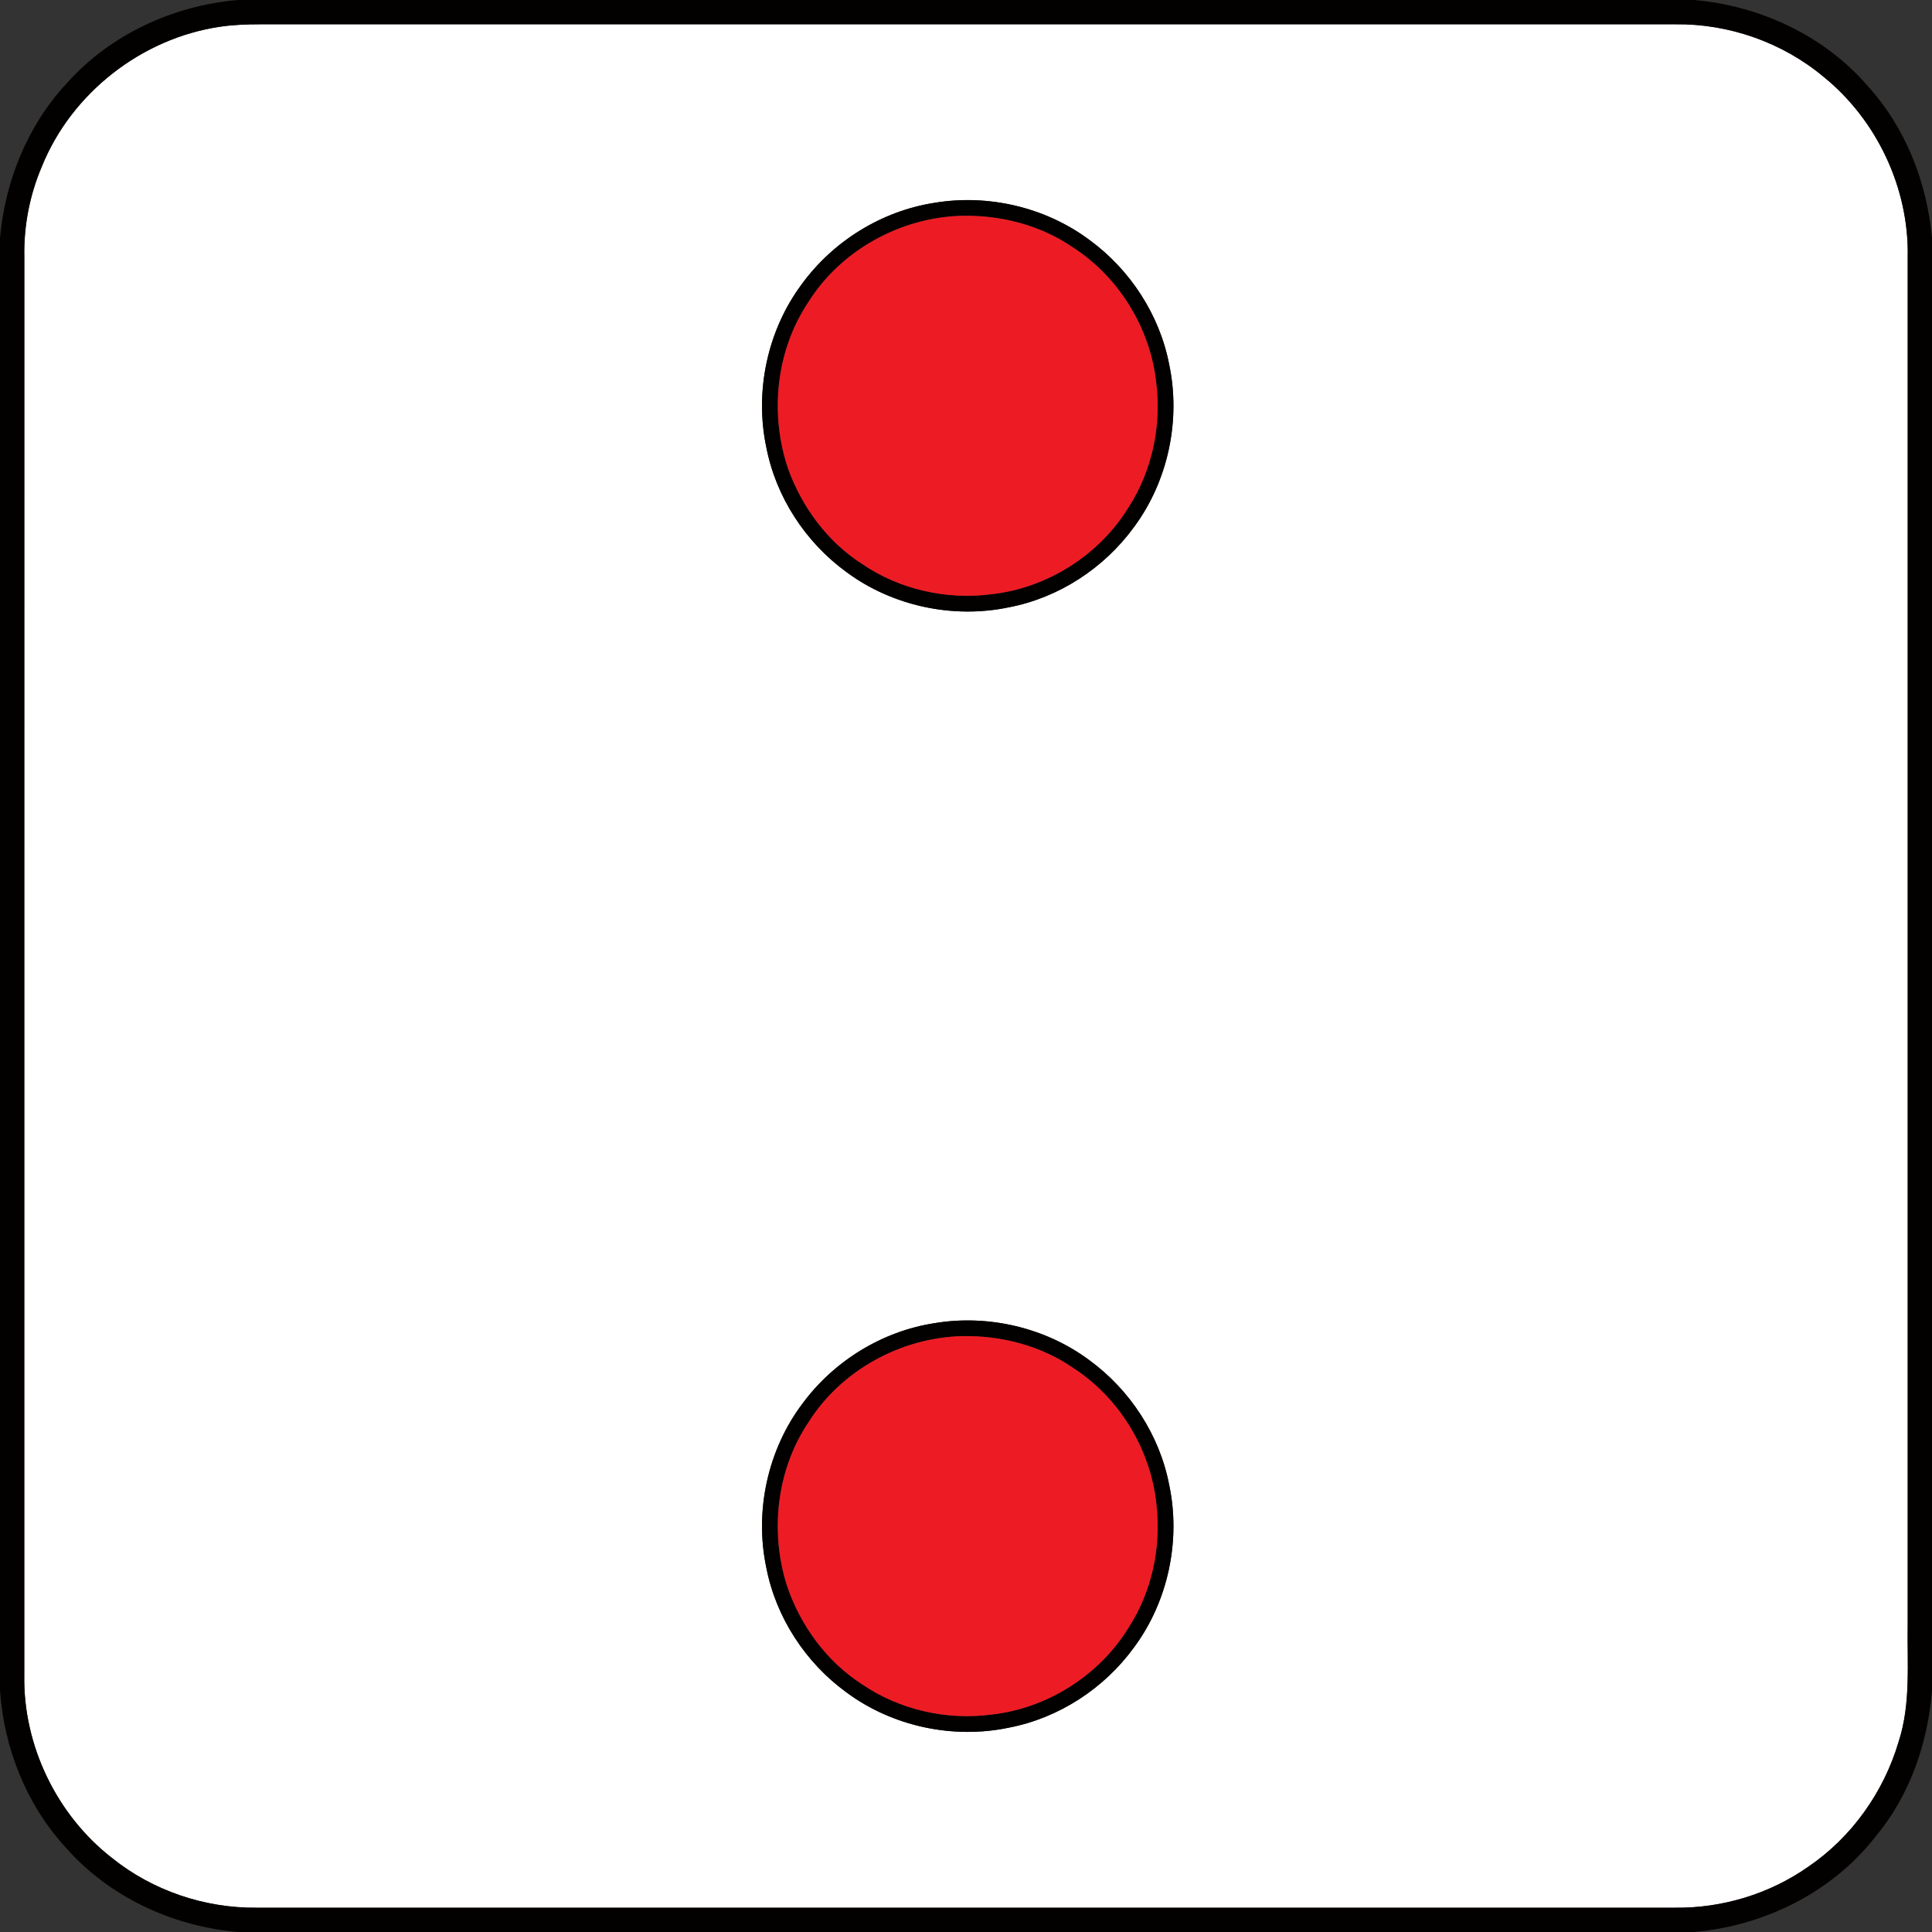 <?xml version="1.0" encoding="UTF-8" ?>
<!DOCTYPE svg PUBLIC "-//W3C//DTD SVG 1.1//EN" "http://www.w3.org/Graphics/SVG/1.1/DTD/svg11.dtd">
<svg width="557pt" height="557pt" viewBox="0 0 557 557" version="1.1" xmlns="http://www.w3.org/2000/svg">
<rect x="0" y="0" width="557" height="557" fill="#333333" stroke="none"/>
<g id="#ffffffff">
<path fill="#ffffff" opacity="1.00" d=" M 63.43 7.71 C 67.26 7.13 71.14 7.01 75.00 7.00 C 211.00 7.01 347.00 7.00 483.00 7.00 C 498.47 6.81 513.94 12.24 525.80 22.19 C 541.12 34.61 550.37 54.27 550.00 74.00 C 549.99 205.33 550.00 336.66 550.00 468.00 C 549.80 479.40 550.97 491.13 547.37 502.17 C 543.07 516.70 533.82 529.73 521.24 538.25 C 510.14 546.03 496.54 550.14 483.00 550.00 C 346.67 550.00 210.34 550.00 74.00 550.00 C 59.02 550.15 44.02 545.09 32.33 535.69 C 16.36 523.31 6.65 503.21 7.00 482.99 C 7.00 346.66 7.00 210.33 7.01 74.00 C 6.84 65.10 8.57 56.21 12.06 48.02 C 20.60 26.83 40.85 11.03 63.43 7.71 M 269.37 58.48 C 254.14 60.84 240.10 69.58 231.07 82.04 C 221.25 95.28 217.52 112.79 220.92 128.90 C 223.68 143.27 232.23 156.35 244.04 164.93 C 257.28 174.74 274.80 178.48 290.90 175.08 C 305.27 172.33 318.34 163.77 326.93 151.96 C 336.75 138.72 340.48 121.20 337.08 105.09 C 334.32 90.73 325.77 77.65 313.95 69.07 C 301.34 59.72 284.83 55.88 269.37 58.48 M 269.37 381.48 C 254.38 383.80 240.53 392.31 231.50 404.47 C 221.37 417.78 217.47 435.56 220.92 451.90 C 223.68 466.27 232.23 479.35 244.04 487.92 C 257.27 497.74 274.80 501.48 290.90 498.08 C 305.27 495.32 318.35 486.77 326.93 474.96 C 336.75 461.73 340.48 444.21 337.08 428.10 C 334.32 413.73 325.77 400.65 313.96 392.07 C 301.35 382.72 284.83 378.88 269.37 381.48 Z" />
</g>
<g id="#030000ff">
<path fill="#030000" opacity="1.00" d=" M 68.63 0.00 L 488.38 0.00 C 507.32 1.63 525.81 10.19 538.34 24.65 C 549.35 36.67 555.53 52.49 557.00 68.63 L 557.00 487.39 C 555.79 502.65 550.55 517.78 540.64 529.59 C 528.12 545.65 508.50 555.26 488.36 557.00 L 68.63 557.00 C 49.70 555.39 31.20 546.79 18.68 532.34 C 7.50 520.06 1.16 503.90 0.00 487.40 L 0.00 68.63 C 1.48 52.25 7.88 36.23 19.15 24.12 C 31.66 9.99 49.93 1.57 68.63 0.00 M 63.43 7.71 C 40.85 11.03 20.60 26.83 12.06 48.02 C 8.57 56.21 6.84 65.10 7.01 74.00 C 7.00 210.33 7.00 346.66 7.00 482.99 C 6.65 503.21 16.36 523.31 32.33 535.69 C 44.02 545.09 59.02 550.15 74.00 550.00 C 210.34 550.00 346.67 550.00 483.00 550.00 C 496.54 550.14 510.14 546.03 521.24 538.25 C 533.82 529.73 543.07 516.70 547.37 502.17 C 550.97 491.13 549.80 479.40 550.00 468.00 C 550.00 336.66 549.99 205.33 550.00 74.00 C 550.37 54.27 541.12 34.61 525.80 22.19 C 513.94 12.24 498.47 6.81 483.00 7.00 C 347.00 7.00 211.00 7.01 75.00 7.00 C 71.14 7.01 67.26 7.13 63.43 7.71 Z" />
<path fill="#030000" opacity="1.00" d=" M 269.37 58.48 C 284.83 55.88 301.34 59.72 313.95 69.07 C 325.77 77.65 334.32 90.73 337.08 105.09 C 340.48 121.20 336.75 138.72 326.93 151.96 C 318.34 163.77 305.27 172.33 290.90 175.08 C 274.80 178.48 257.28 174.74 244.04 164.93 C 232.23 156.35 223.68 143.27 220.92 128.90 C 217.52 112.79 221.25 95.28 231.07 82.04 C 240.10 69.58 254.14 60.84 269.37 58.48 M 277.38 62.21 C 259.71 62.64 242.43 72.10 233.03 87.14 C 223.63 101.18 221.82 119.64 227.34 135.50 C 231.36 146.40 238.67 156.27 248.52 162.57 C 259.34 169.99 273.00 173.03 285.97 171.30 C 301.98 169.51 316.96 159.99 325.37 146.25 C 332.22 135.65 334.96 122.50 333.30 110.02 C 331.55 94.52 322.57 79.93 309.48 71.43 C 300.14 64.95 288.67 62.00 277.38 62.21 Z" />
<path fill="#030000" opacity="1.00" d=" M 269.37 381.48 C 284.83 378.88 301.35 382.72 313.96 392.07 C 325.77 400.65 334.32 413.73 337.08 428.10 C 340.48 444.21 336.75 461.73 326.93 474.96 C 318.35 486.77 305.27 495.32 290.90 498.08 C 274.80 501.48 257.27 497.74 244.04 487.92 C 232.23 479.35 223.68 466.27 220.92 451.90 C 217.47 435.56 221.37 417.78 231.50 404.47 C 240.53 392.31 254.38 383.80 269.37 381.48 M 277.38 385.21 C 259.71 385.64 242.43 395.11 233.03 410.14 C 223.92 423.74 221.94 441.50 226.84 457.02 C 230.68 468.53 238.25 478.97 248.52 485.57 C 259.34 492.98 273.00 496.04 285.97 494.30 C 301.97 492.50 316.96 482.99 325.37 469.25 C 332.06 458.93 334.79 446.19 333.43 434.01 C 331.89 418.14 322.87 403.11 309.48 394.43 C 300.14 387.96 288.67 384.99 277.38 385.21 Z" />
</g>
<g id="#ed1c24ff">
<path fill="#ed1c24" opacity="1.00" d=" M 277.38 62.21 C 288.67 62.00 300.14 64.95 309.48 71.43 C 322.57 79.93 331.55 94.52 333.30 110.02 C 334.96 122.50 332.22 135.65 325.37 146.25 C 316.96 159.99 301.98 169.51 285.97 171.30 C 273.00 173.03 259.34 169.99 248.52 162.57 C 238.67 156.27 231.36 146.40 227.34 135.50 C 221.82 119.64 223.63 101.18 233.03 87.14 C 242.43 72.10 259.71 62.64 277.38 62.21 Z" />
<path fill="#ed1c24" opacity="1.00" d=" M 277.38 385.21 C 288.67 384.99 300.14 387.96 309.48 394.43 C 322.87 403.11 331.89 418.14 333.43 434.01 C 334.79 446.19 332.06 458.93 325.37 469.25 C 316.96 482.99 301.97 492.50 285.97 494.30 C 273.00 496.04 259.34 492.98 248.52 485.57 C 238.25 478.97 230.68 468.53 226.84 457.02 C 221.94 441.50 223.92 423.74 233.03 410.14 C 242.43 395.11 259.71 385.64 277.38 385.21 Z" />
</g>
</svg>
